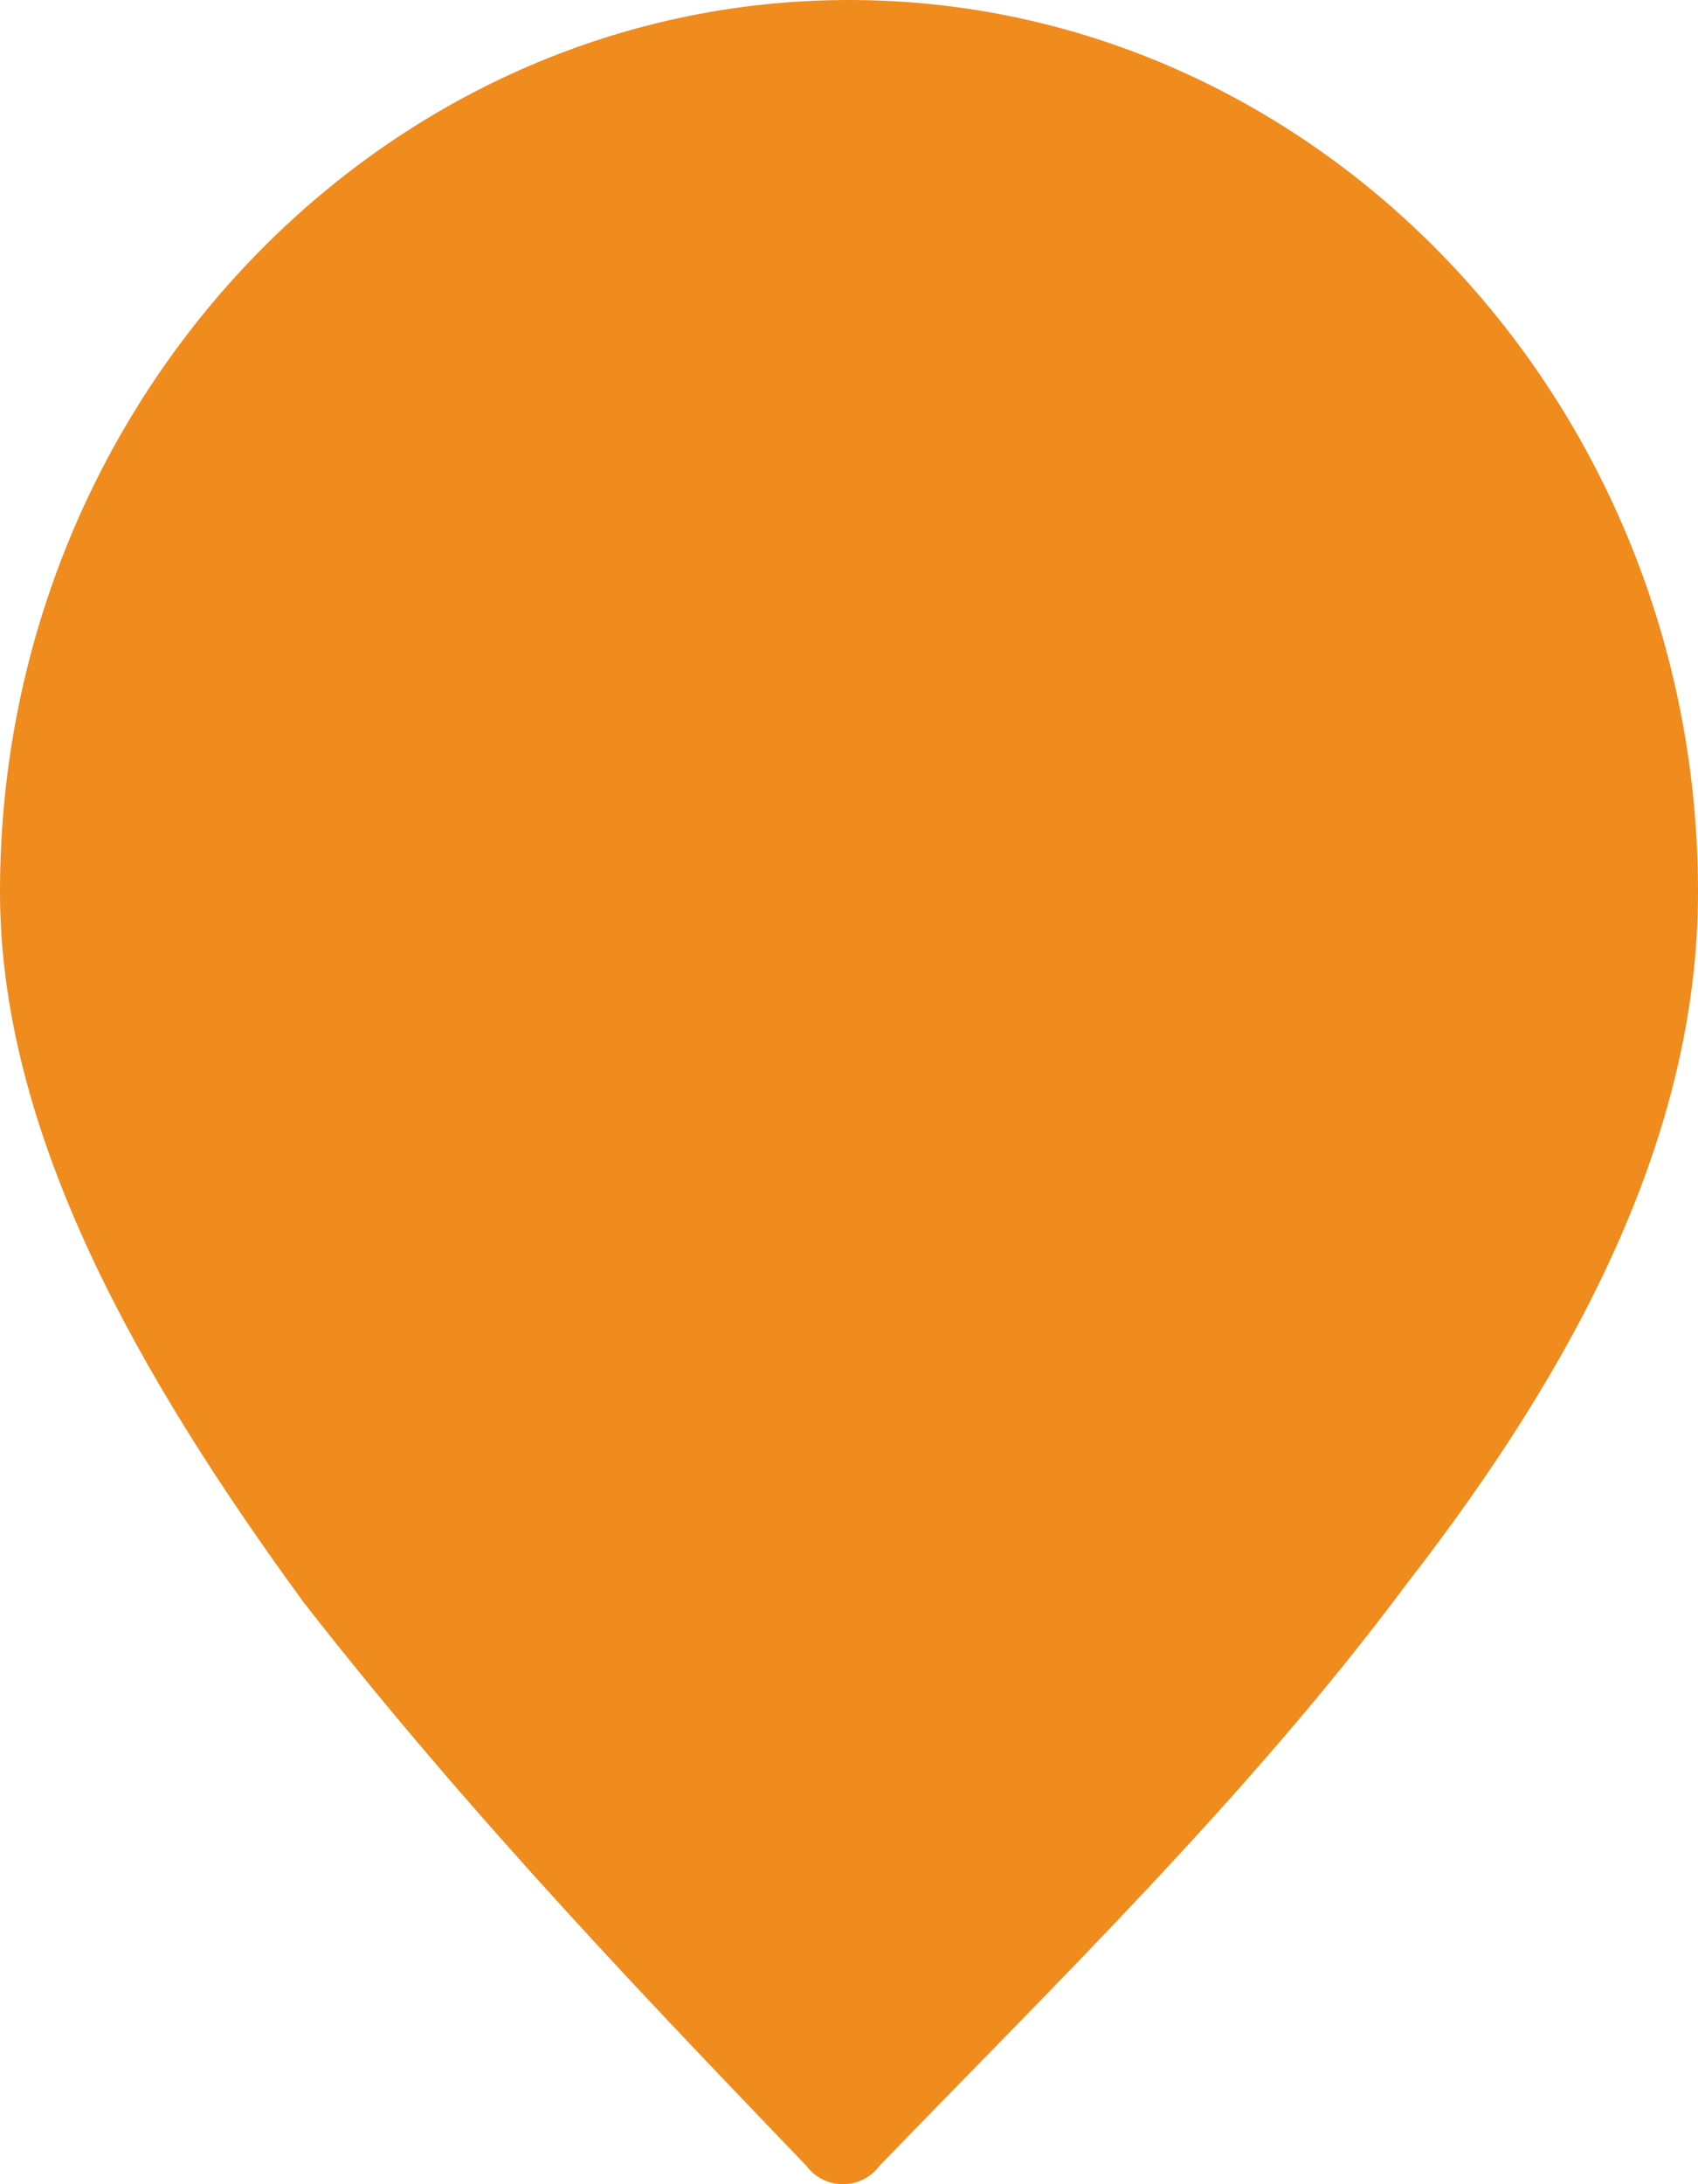 <?xml version="1.0" encoding="UTF-8"?>
<svg xmlns="http://www.w3.org/2000/svg" viewBox="0 0 28 36">
<path d="m14,0C6.3,0,0,6.6,0,14.7c0,4,2.3,8,5,11.7,2.8,3.6,6,6.9,8.3,9.3.3.4.9.4,1.2,0h0c2.8-2.9,6.1-6.1,8.7-9.6,2.8-3.6,4.8-7.4,4.8-11.4C28,6.6,21.7,0,14,0Z" fill="#f08b1d"/>
</svg>